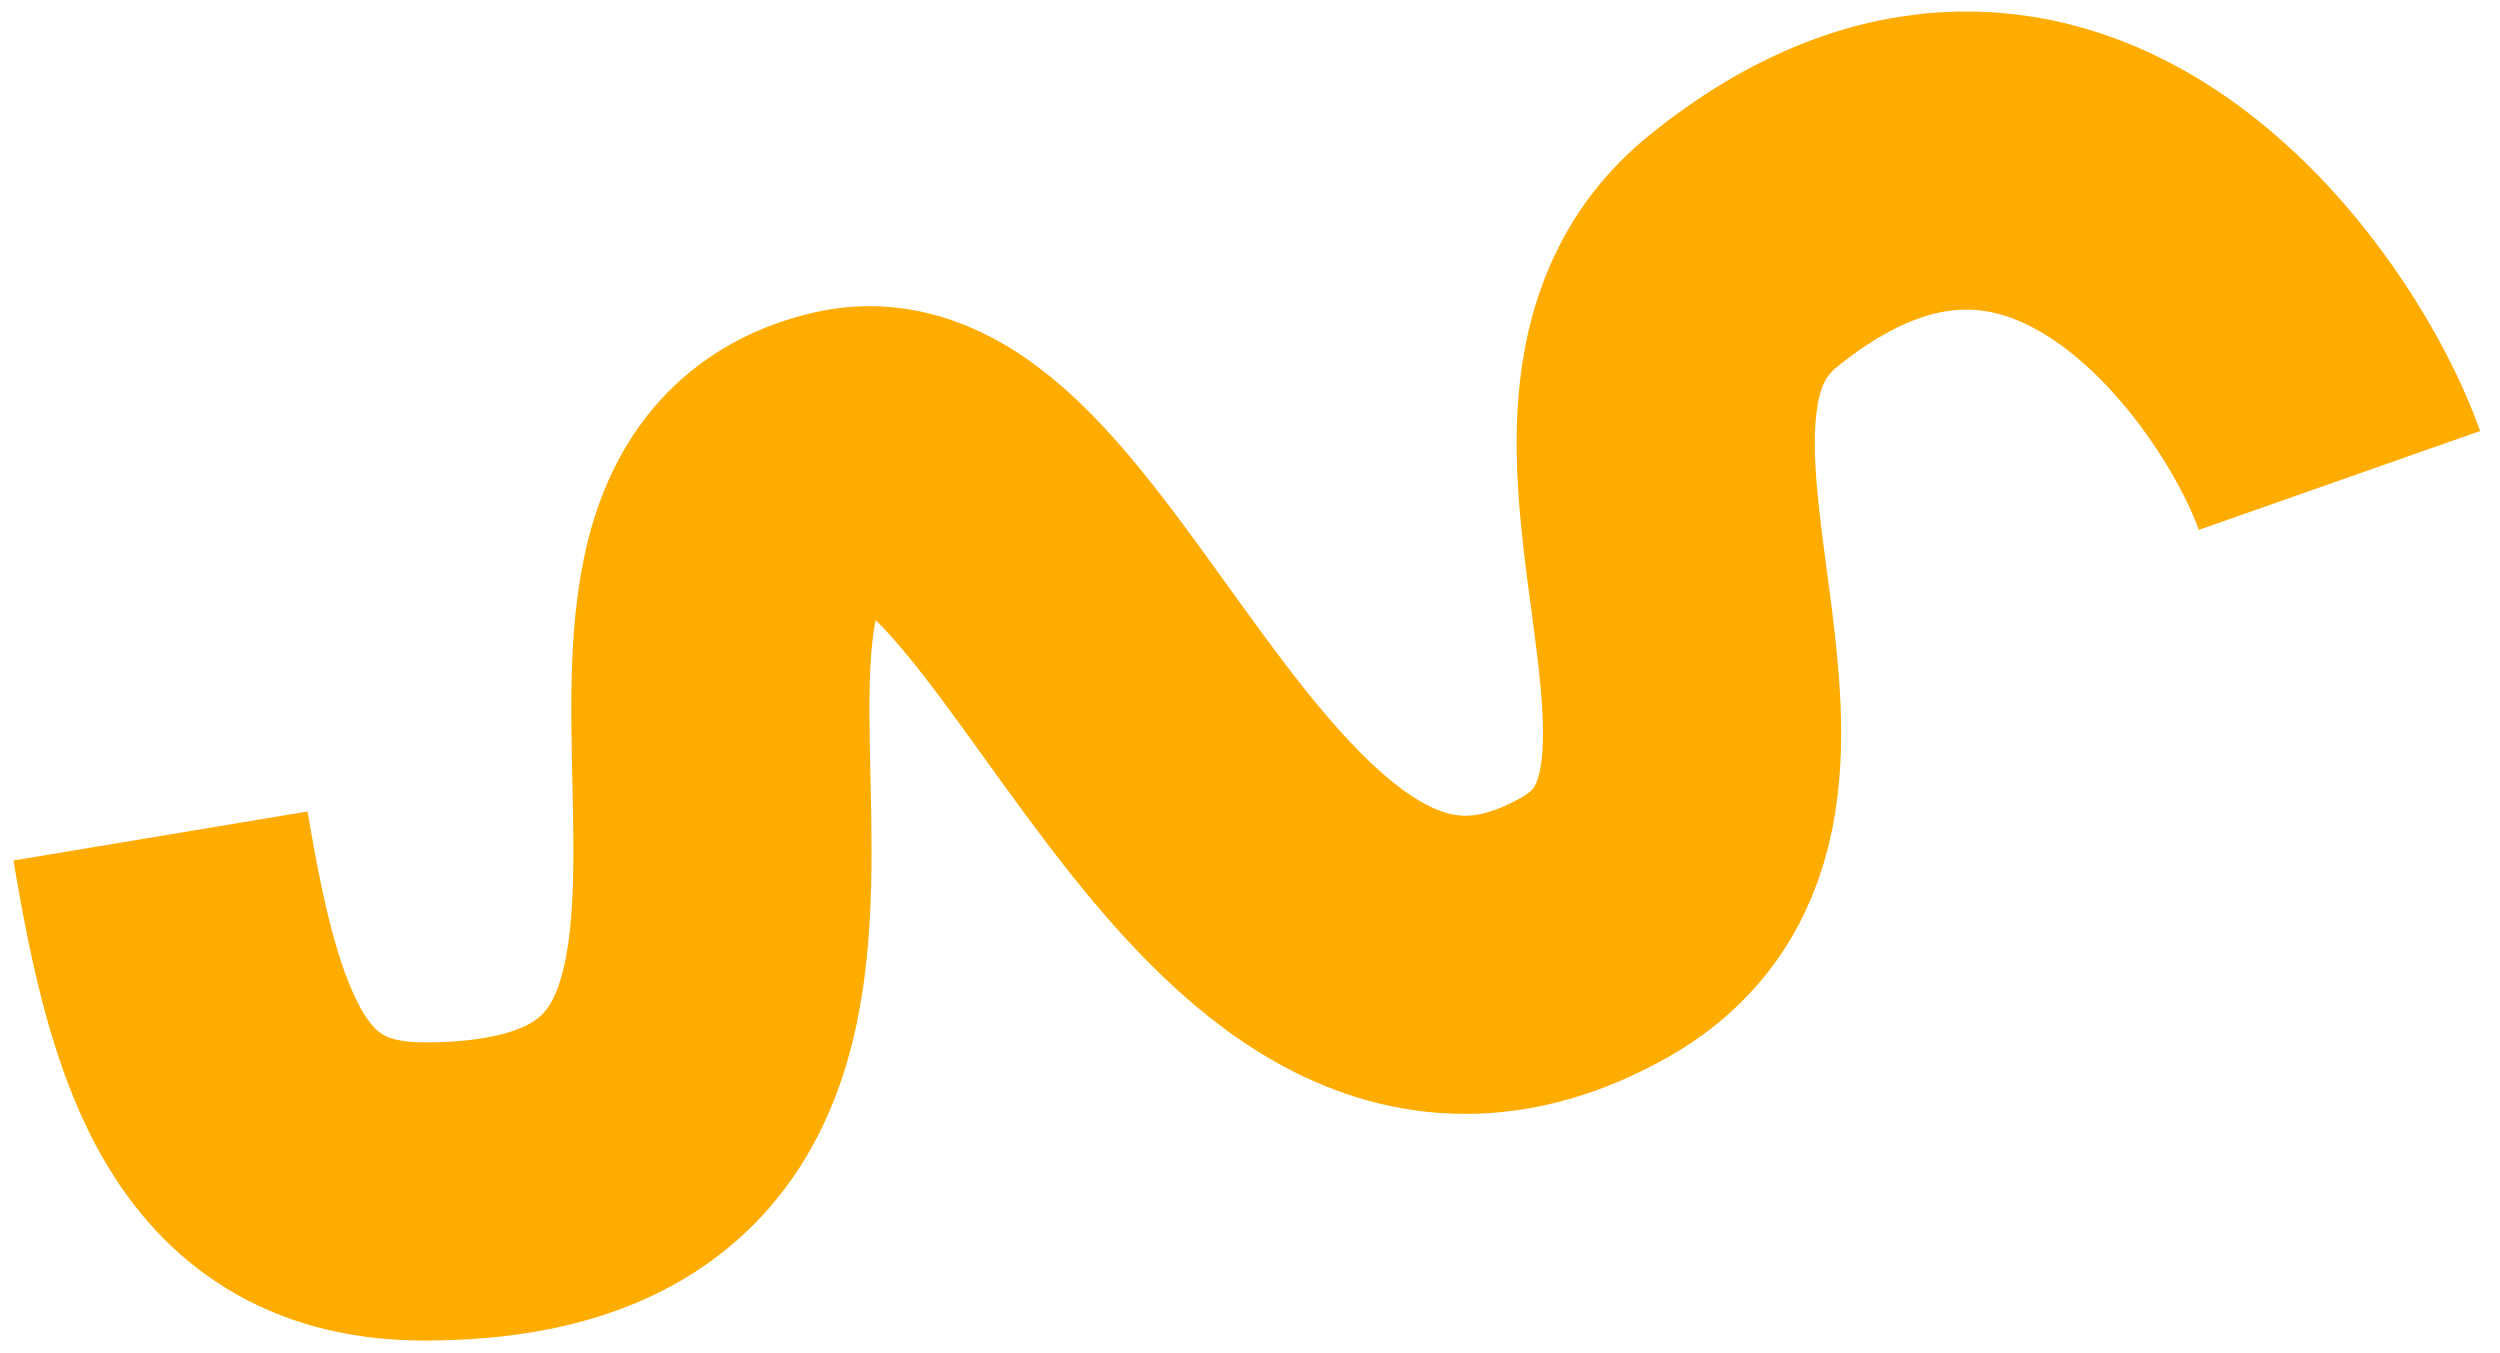 <?xml version="1.0" encoding="UTF-8"?> <svg xmlns="http://www.w3.org/2000/svg" width="109" height="59" viewBox="0 0 109 59" fill="none"> <path d="M7 36.448C8.5 45.448 10.5 51.948 18.5 51.948C42 51.948 23.5 22.948 37 19.948C46.427 17.853 53.5 49.448 69.5 40.448C79.757 34.678 67.138 18.122 76 10.948C89.588 -0.052 99.833 14.781 102 20.948" stroke="#FFAC00" stroke-width="13"></path> </svg> 